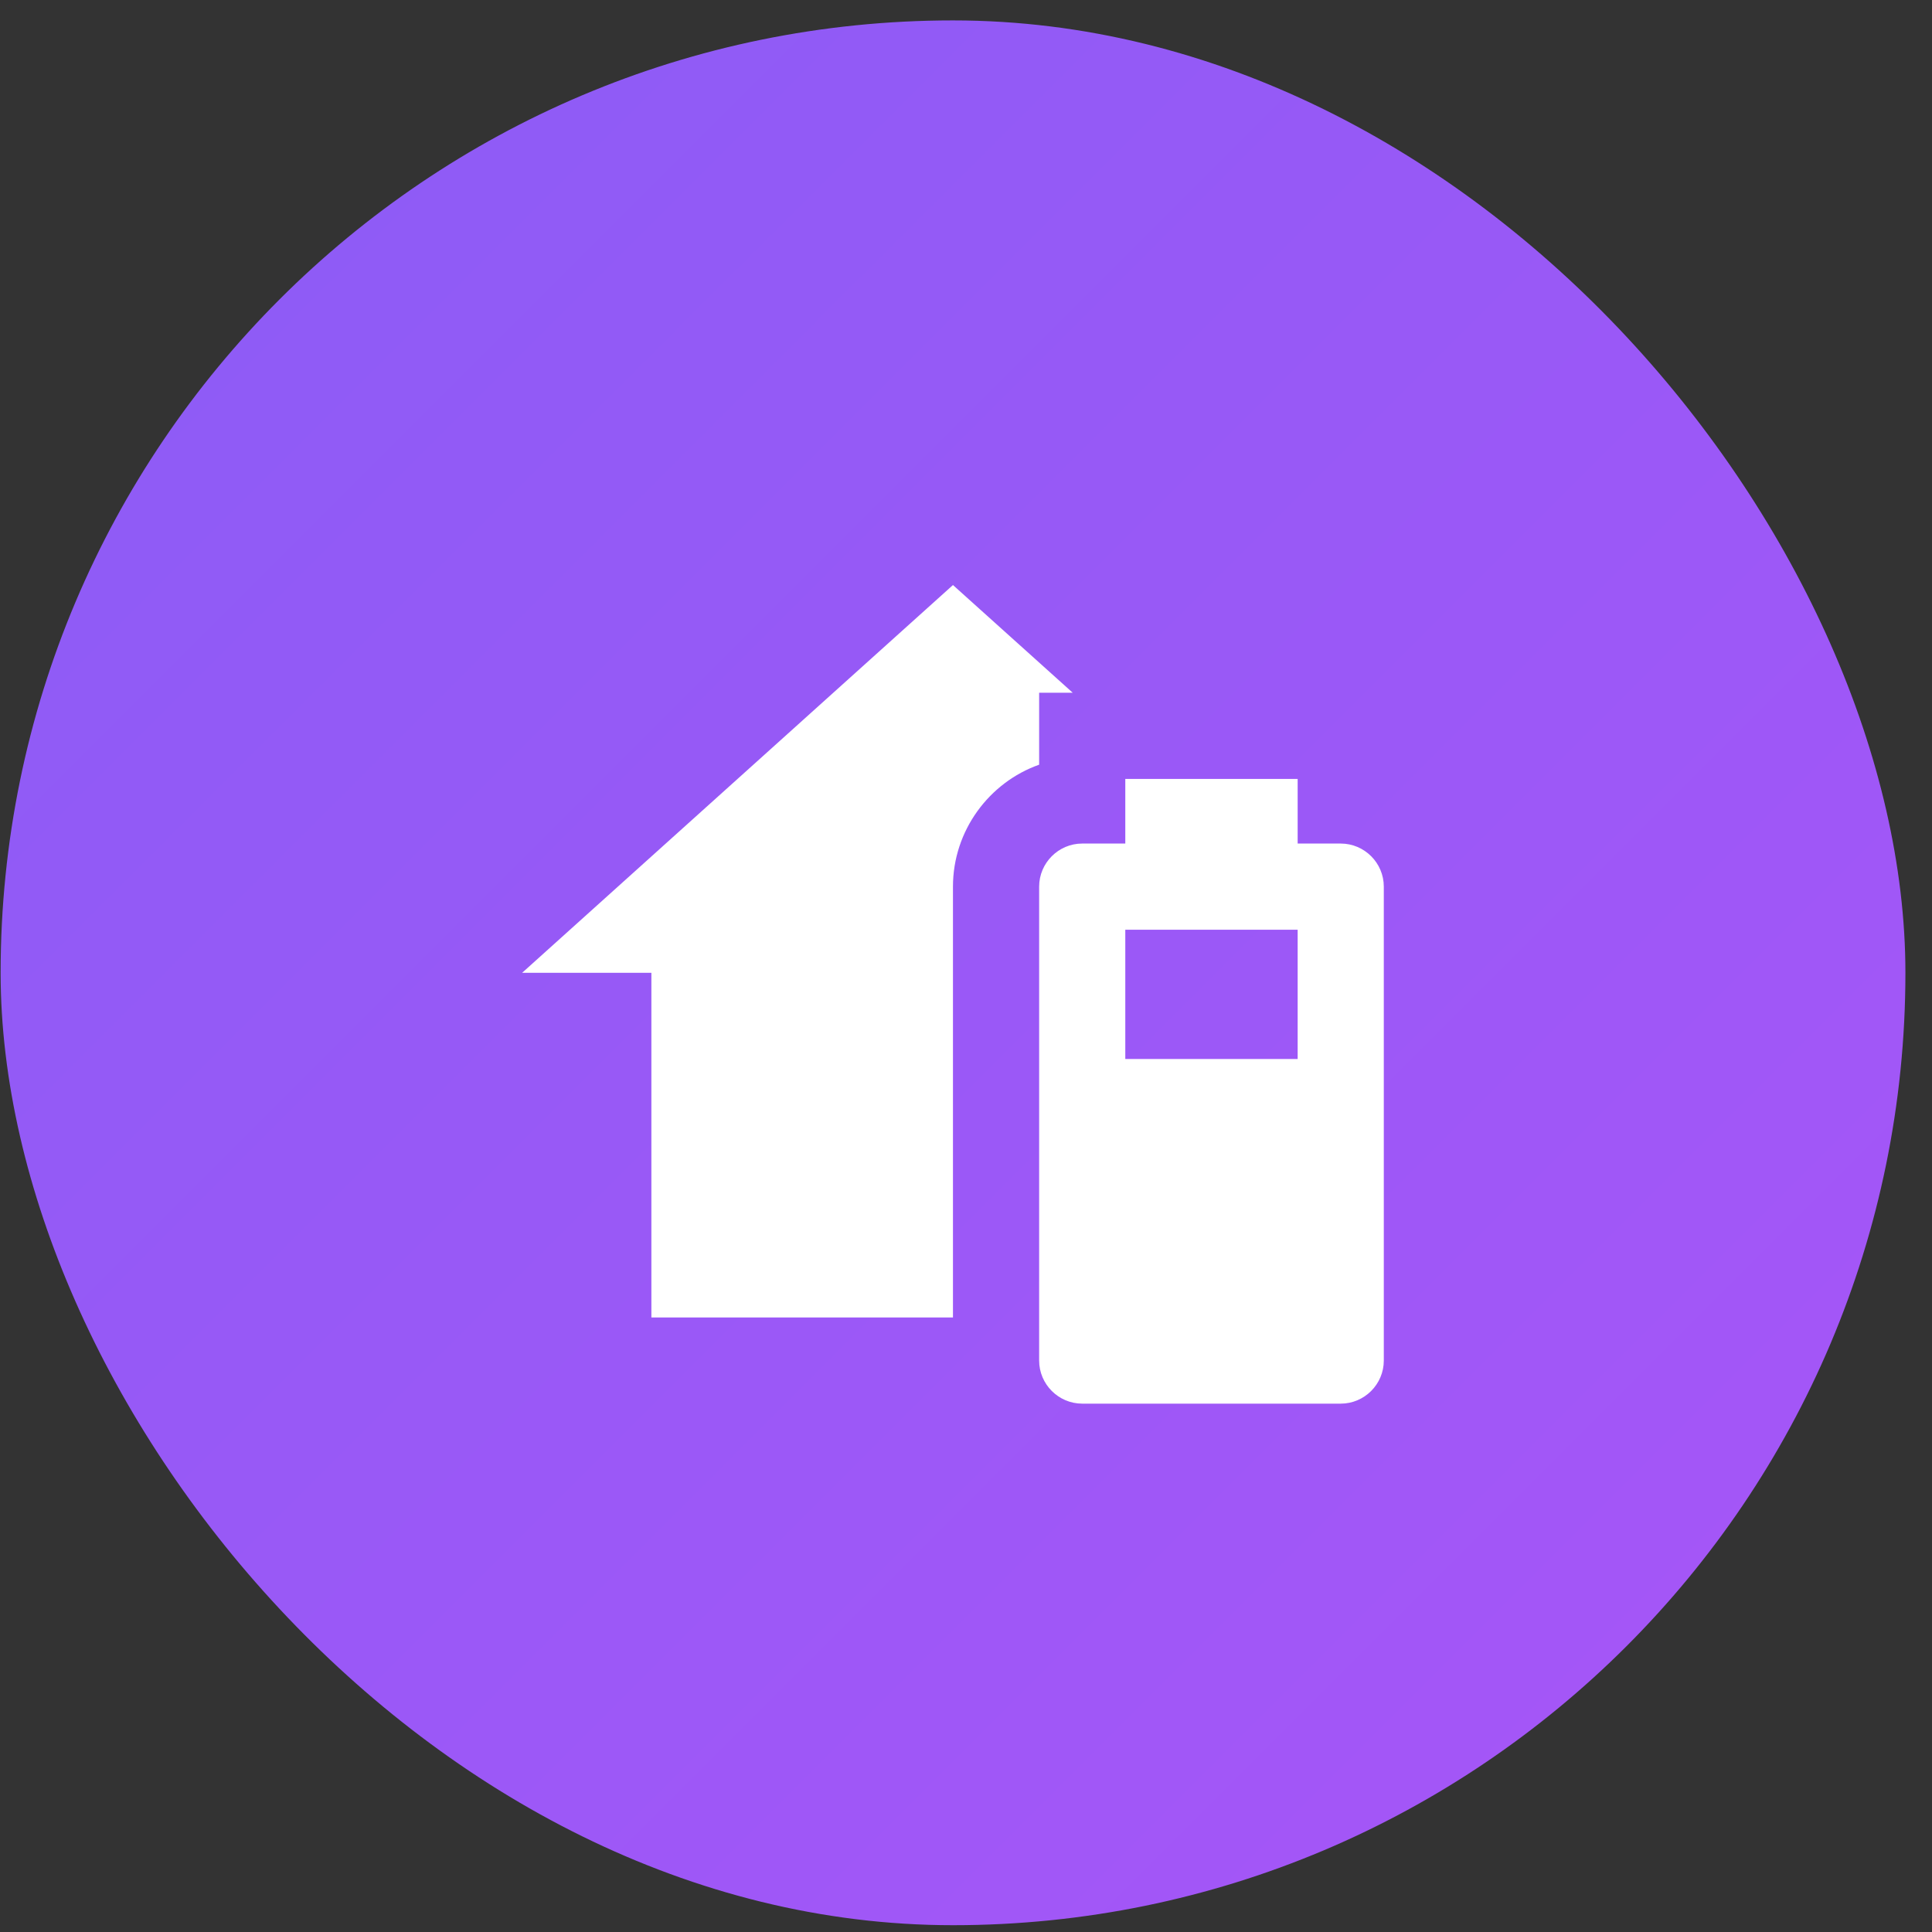 <svg width="71" height="71" viewBox="0 0 71 71" fill="none" xmlns="http://www.w3.org/2000/svg">
<rect x="0" y="0" width="71" height="71" fill="#333333" stroke="none"/>
<rect x="0.023" y="0.75" width="70" height="70" rx="35" fill="url(#paint0_linear_116_277)"/>
<path d="M35.021 48.417H23.938V35.75H19.188L35.021 21.5L39.422 25.458H38.188V28.102C36.351 28.752 35.021 30.525 35.021 32.583V48.417ZM39.771 31H41.354V28.625H47.688V31H49.271C50.142 31 50.854 31.712 50.854 32.583V50C50.854 50.871 50.142 51.583 49.271 51.583H39.771C38.9 51.583 38.188 50.871 38.188 50V32.583C38.188 31.712 38.9 31 39.771 31ZM41.354 34.167V38.917H47.688V34.167H41.354Z" fill="white"/>
<defs>
<linearGradient id="paint0_linear_116_277" x1="0.023" y1="0.75" x2="70.023" y2="70.75" gradientUnits="userSpaceOnUse">
<stop stop-color="#8B5CF6"/>
<stop offset="1" stop-color="#A855F7"/>
</linearGradient>
</defs>
</svg>
